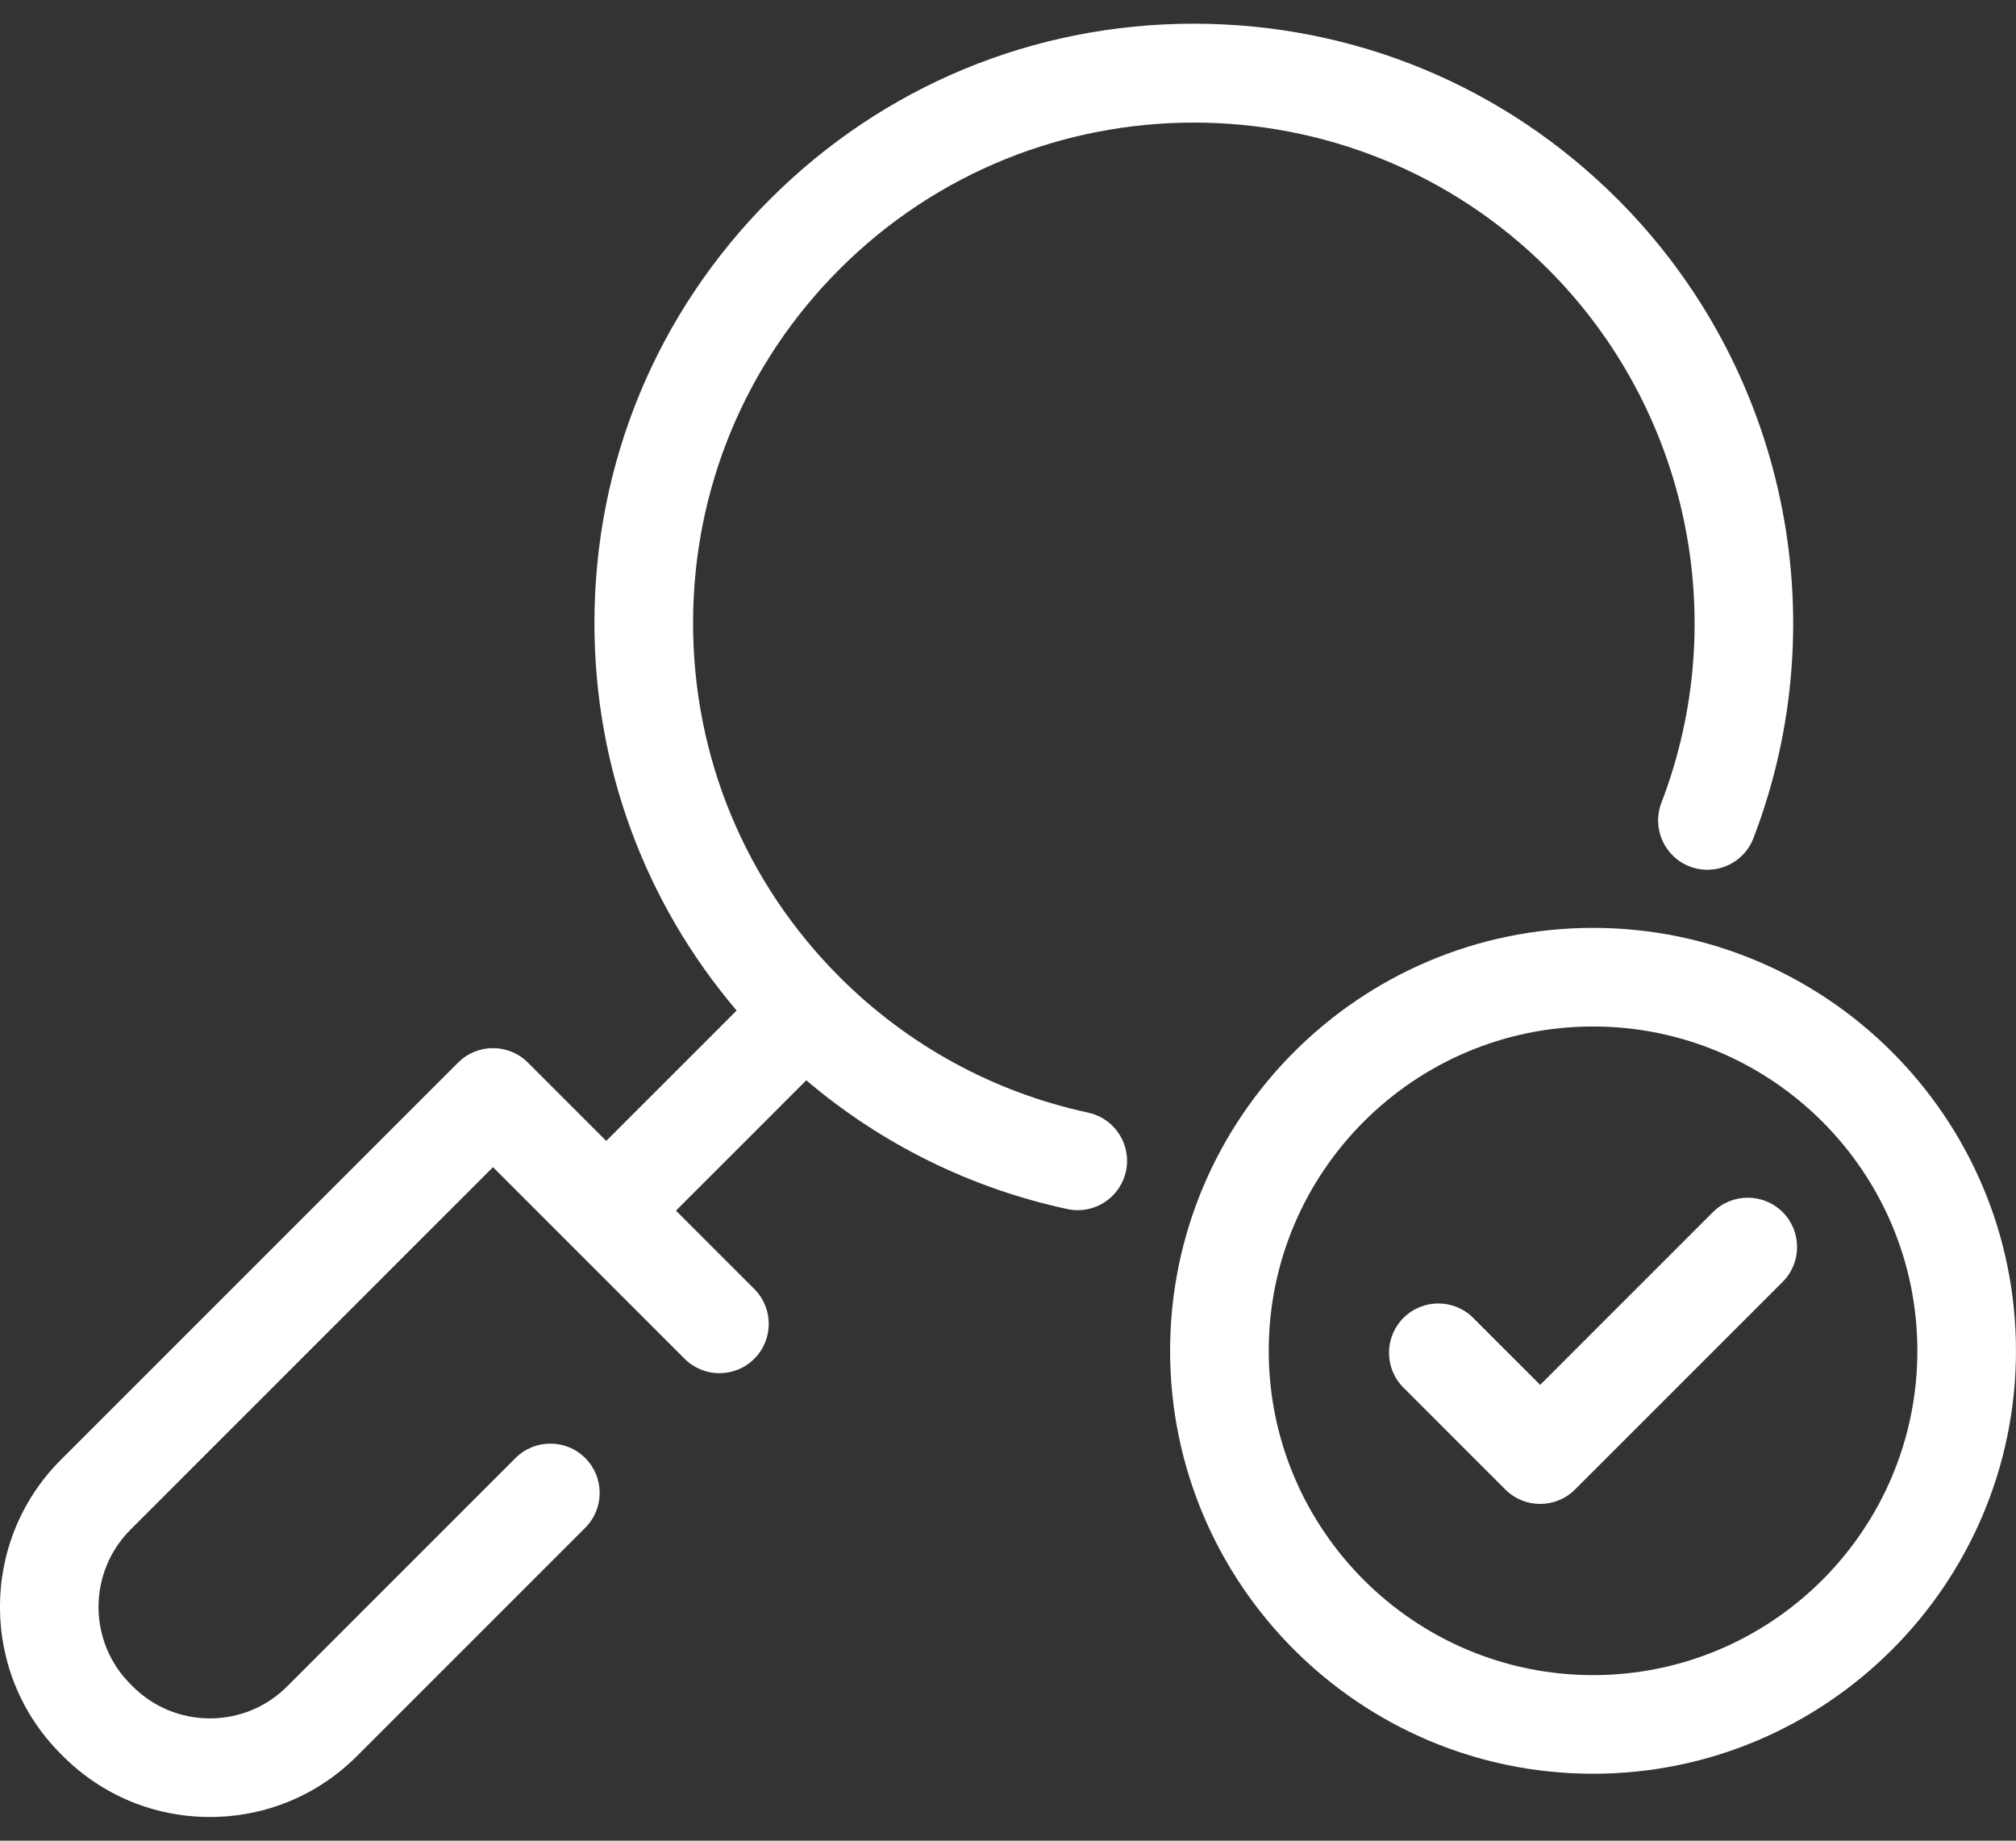 <svg fill="none" height="63" viewBox="0 0 69 63" width="69" xmlns="http://www.w3.org/2000/svg"><rect x="0" y="0" width="69" height="63" fill="#333333" stroke="none"/><g fill="#fff"><path d="m37.244 38.081c-3.221-.692-6.161-2.295-8.503-4.636-3.237-3.237-5.02-7.541-5.02-12.119 0-4.578 1.783-8.882 5.02-12.119 6.683-6.682 17.556-6.682 24.239 0 4.782 4.782 6.307 11.954 3.883 18.27-.334.87.101 1.847.971 2.18.871.333 1.847-.101 2.18-.971 2.9-7.559 1.076-16.142-4.648-21.866-3.875-3.875-9.026-6.009-14.506-6.009-5.48 0-10.632 2.134-14.506 6.009-3.875 3.875-6.009 9.027-6.009 14.506 0 4.913 1.72 9.559 4.867 13.261l-4.463 4.463-2.682-2.682c-.659-.659-1.728-.659-2.387 0l-13.602 13.601c-2.773 2.773-2.773 7.286 0 10.06l.077.077c1.343 1.343 3.13 2.083 5.03 2.083 1.9 0 3.686-.74 5.03-2.083l7.815-7.815c.659-.659.659-1.728 0-2.387-.659-.659-1.728-.659-2.387 0l-7.815 7.815c-.706.706-1.645 1.095-2.643 1.095-.999 0-1.937-.389-2.643-1.095l-.077-.077c-1.457-1.457-1.457-3.828 0-5.286l12.408-12.408 6.557 6.557c.659.659 1.728.659 2.387 0 .659-.659.659-1.728 0-2.387l-2.682-2.682 4.461-4.461c2.571 2.183 5.63 3.697 8.937 4.407.119.026.239.038.356.038.778 0 1.478-.542 1.649-1.334.196-.911-.384-1.809-1.296-2.005z"/><path d="m54.524 31.758c-7.982 0-14.476 6.494-14.476 14.476 0 7.982 6.494 14.475 14.476 14.475 7.982 0 14.475-6.494 14.475-14.475 0-7.982-6.494-14.476-14.475-14.476zm0 25.575c-6.12 0-11.1-4.979-11.1-11.1s4.979-11.1 11.1-11.1 11.1 4.979 11.1 11.1-4.979 11.1-11.1 11.1z"/><path d="m58.627 41.487-5.913 5.912-2.292-2.292c-.659-.659-1.728-.659-2.387 0-.659.659-.659 1.728 0 2.387l3.486 3.486c.33.33.761.494 1.193.494s.864-.165 1.193-.494l7.106-7.106c.659-.659.659-1.728 0-2.387-.659-.659-1.728-.659-2.387 0z"/></g></svg>